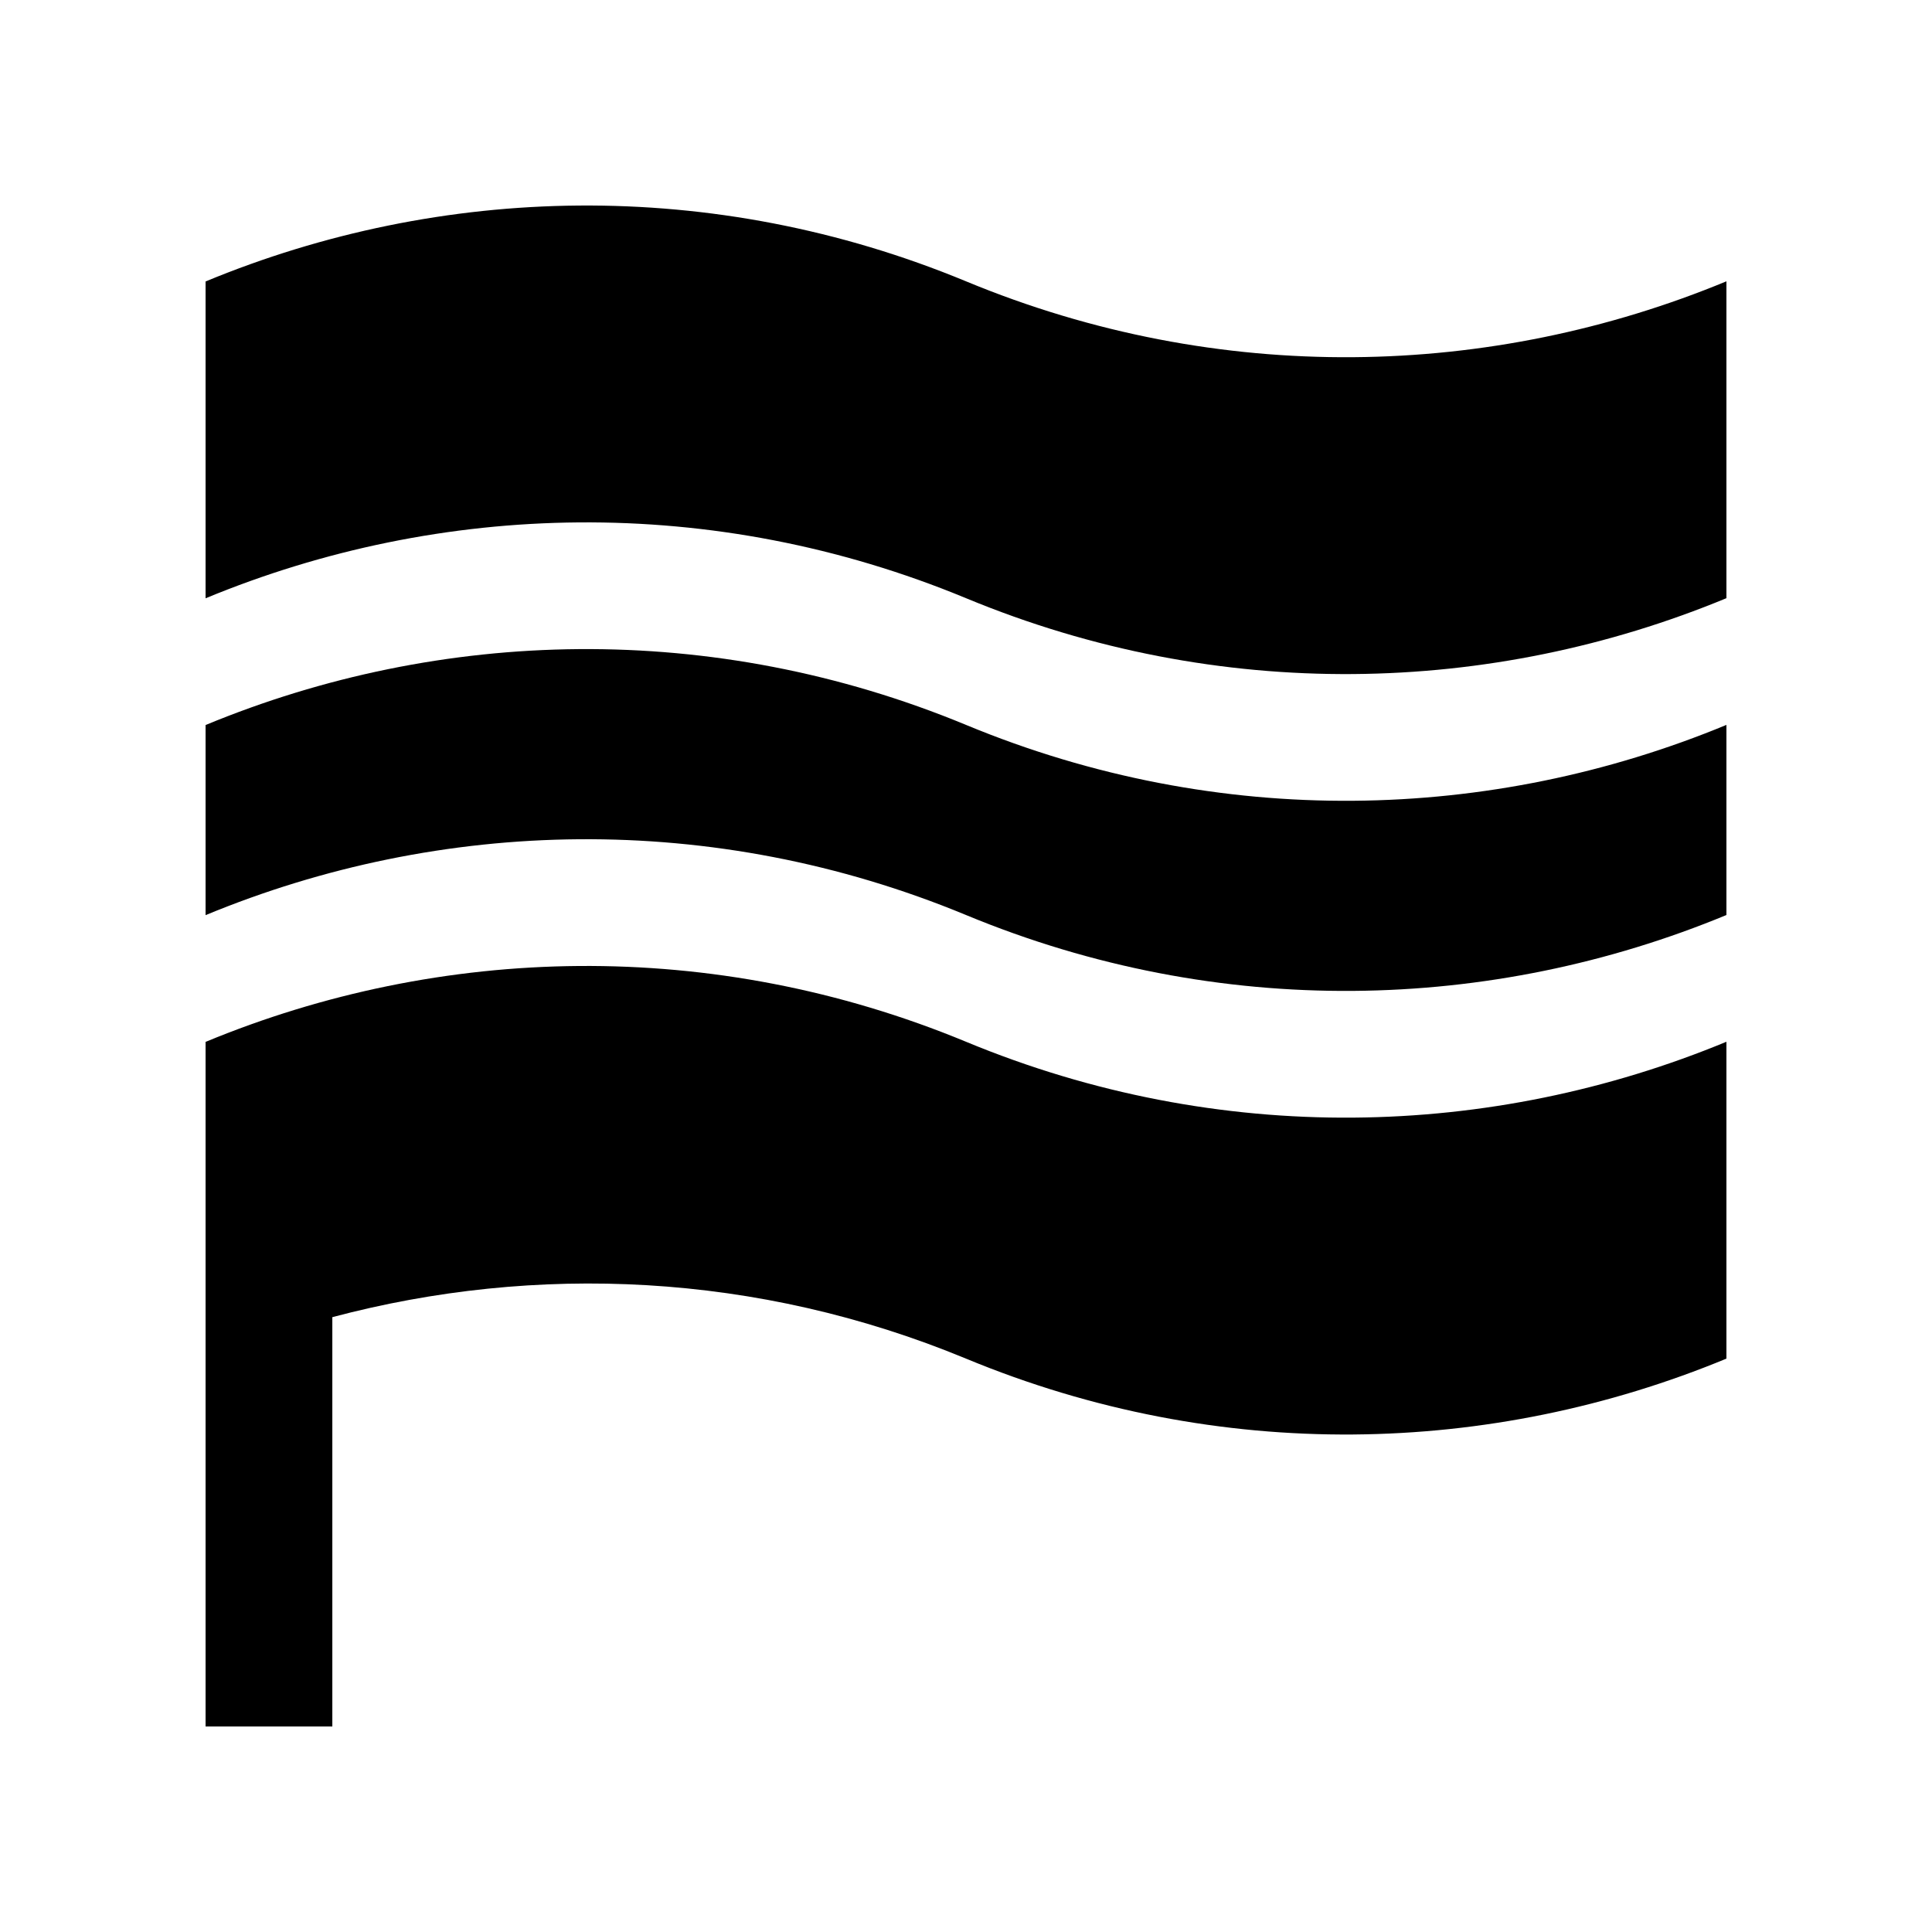 <?xml version="1.0" encoding="UTF-8"?>
<!-- Uploaded to: ICON Repo, www.svgrepo.com, Generator: ICON Repo Mixer Tools -->
<svg fill="#000000" width="800px" height="800px" version="1.1" viewBox="144 144 512 512" xmlns="http://www.w3.org/2000/svg">
 <g>
  <path d="m198.48 336.14v50.383c62.285-25.781 134.38-27.844 201.52-0.035 67.145 27.844 139.24 25.781 201.52 0v-50.383c-62.285 25.781-134.38 27.844-201.52 0-67.145-27.812-139.24-25.75-201.52 0.035z"/>
  <path d="m198.48 420.11v181.42h33.59v-108.47c53.848-14.301 112.54-11.938 167.93 10.988 67.145 27.844 139.24 25.781 201.52 0v-83.973c-62.285 25.781-134.38 27.844-201.52 0-67.145-27.809-139.24-25.742-201.52 0.035z"/>
  <path d="m198.48 218.59v83.965c62.285-25.781 134.38-27.844 201.52-0.031 67.145 27.844 139.24 25.781 201.52 0v-83.973c-62.285 25.781-134.38 27.844-201.52 0-67.145-27.812-139.24-25.746-201.52 0.039z"/>
 </g>
</svg>